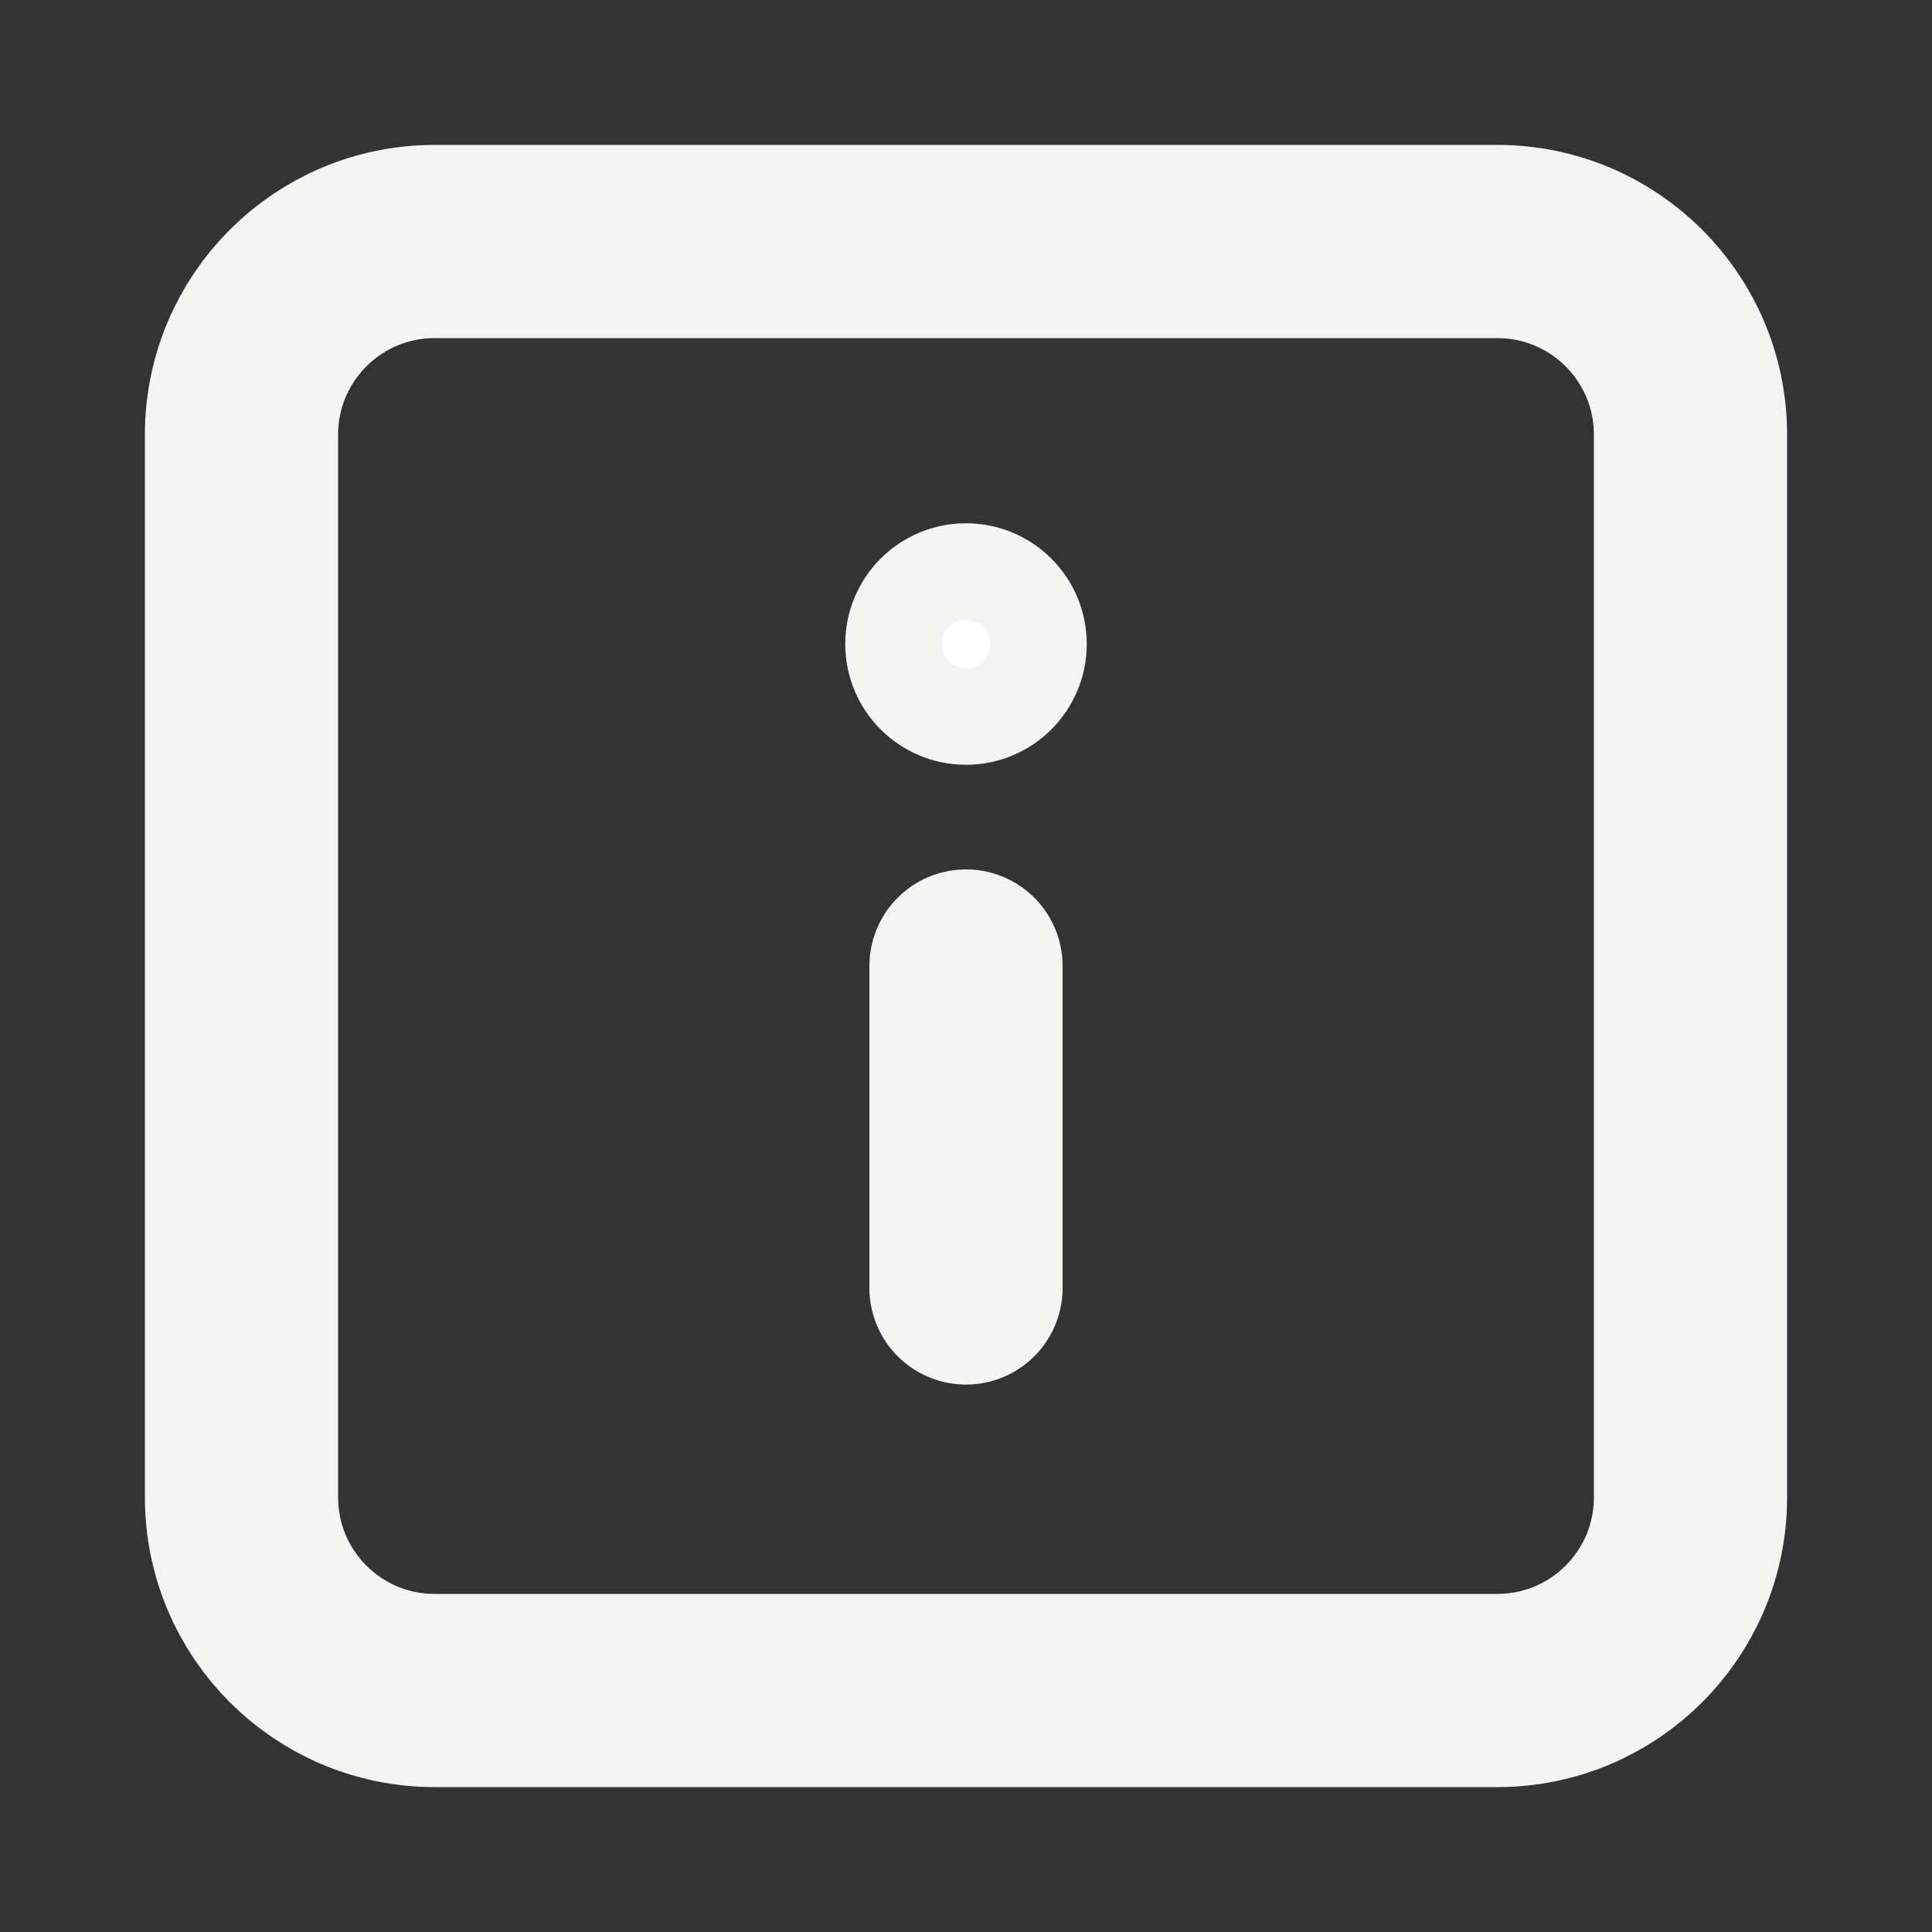 <svg width="20" height="20" viewBox="0 0 20 20" fill="none" xmlns="http://www.w3.org/2000/svg">
<rect x="0" y="0" width="20" height="20" fill="#333333" stroke="none"/>
<path d="M2.5 4.5C2.5 3.395 3.395 2.5 4.5 2.5H15.5C16.605 2.5 17.5 3.395 17.5 4.5V15.5C17.5 16.605 16.605 17.5 15.5 17.5H4.5C3.395 17.5 2.5 16.605 2.5 15.5V4.5Z" stroke="#F4F4F2" stroke-width="2" stroke-linecap="round" stroke-linejoin="round"/>
<path d="M10.75 6.667C10.75 7.081 10.414 7.417 10 7.417C9.586 7.417 9.25 7.081 9.25 6.667C9.25 6.252 9.586 5.917 10 5.917C10.414 5.917 10.75 6.252 10.75 6.667Z" fill="white" stroke="#F4F4F2"/>
<path d="M10 10V13.333" stroke="#F4F4F2" stroke-width="2" stroke-linecap="round" stroke-linejoin="round"/>
</svg>
